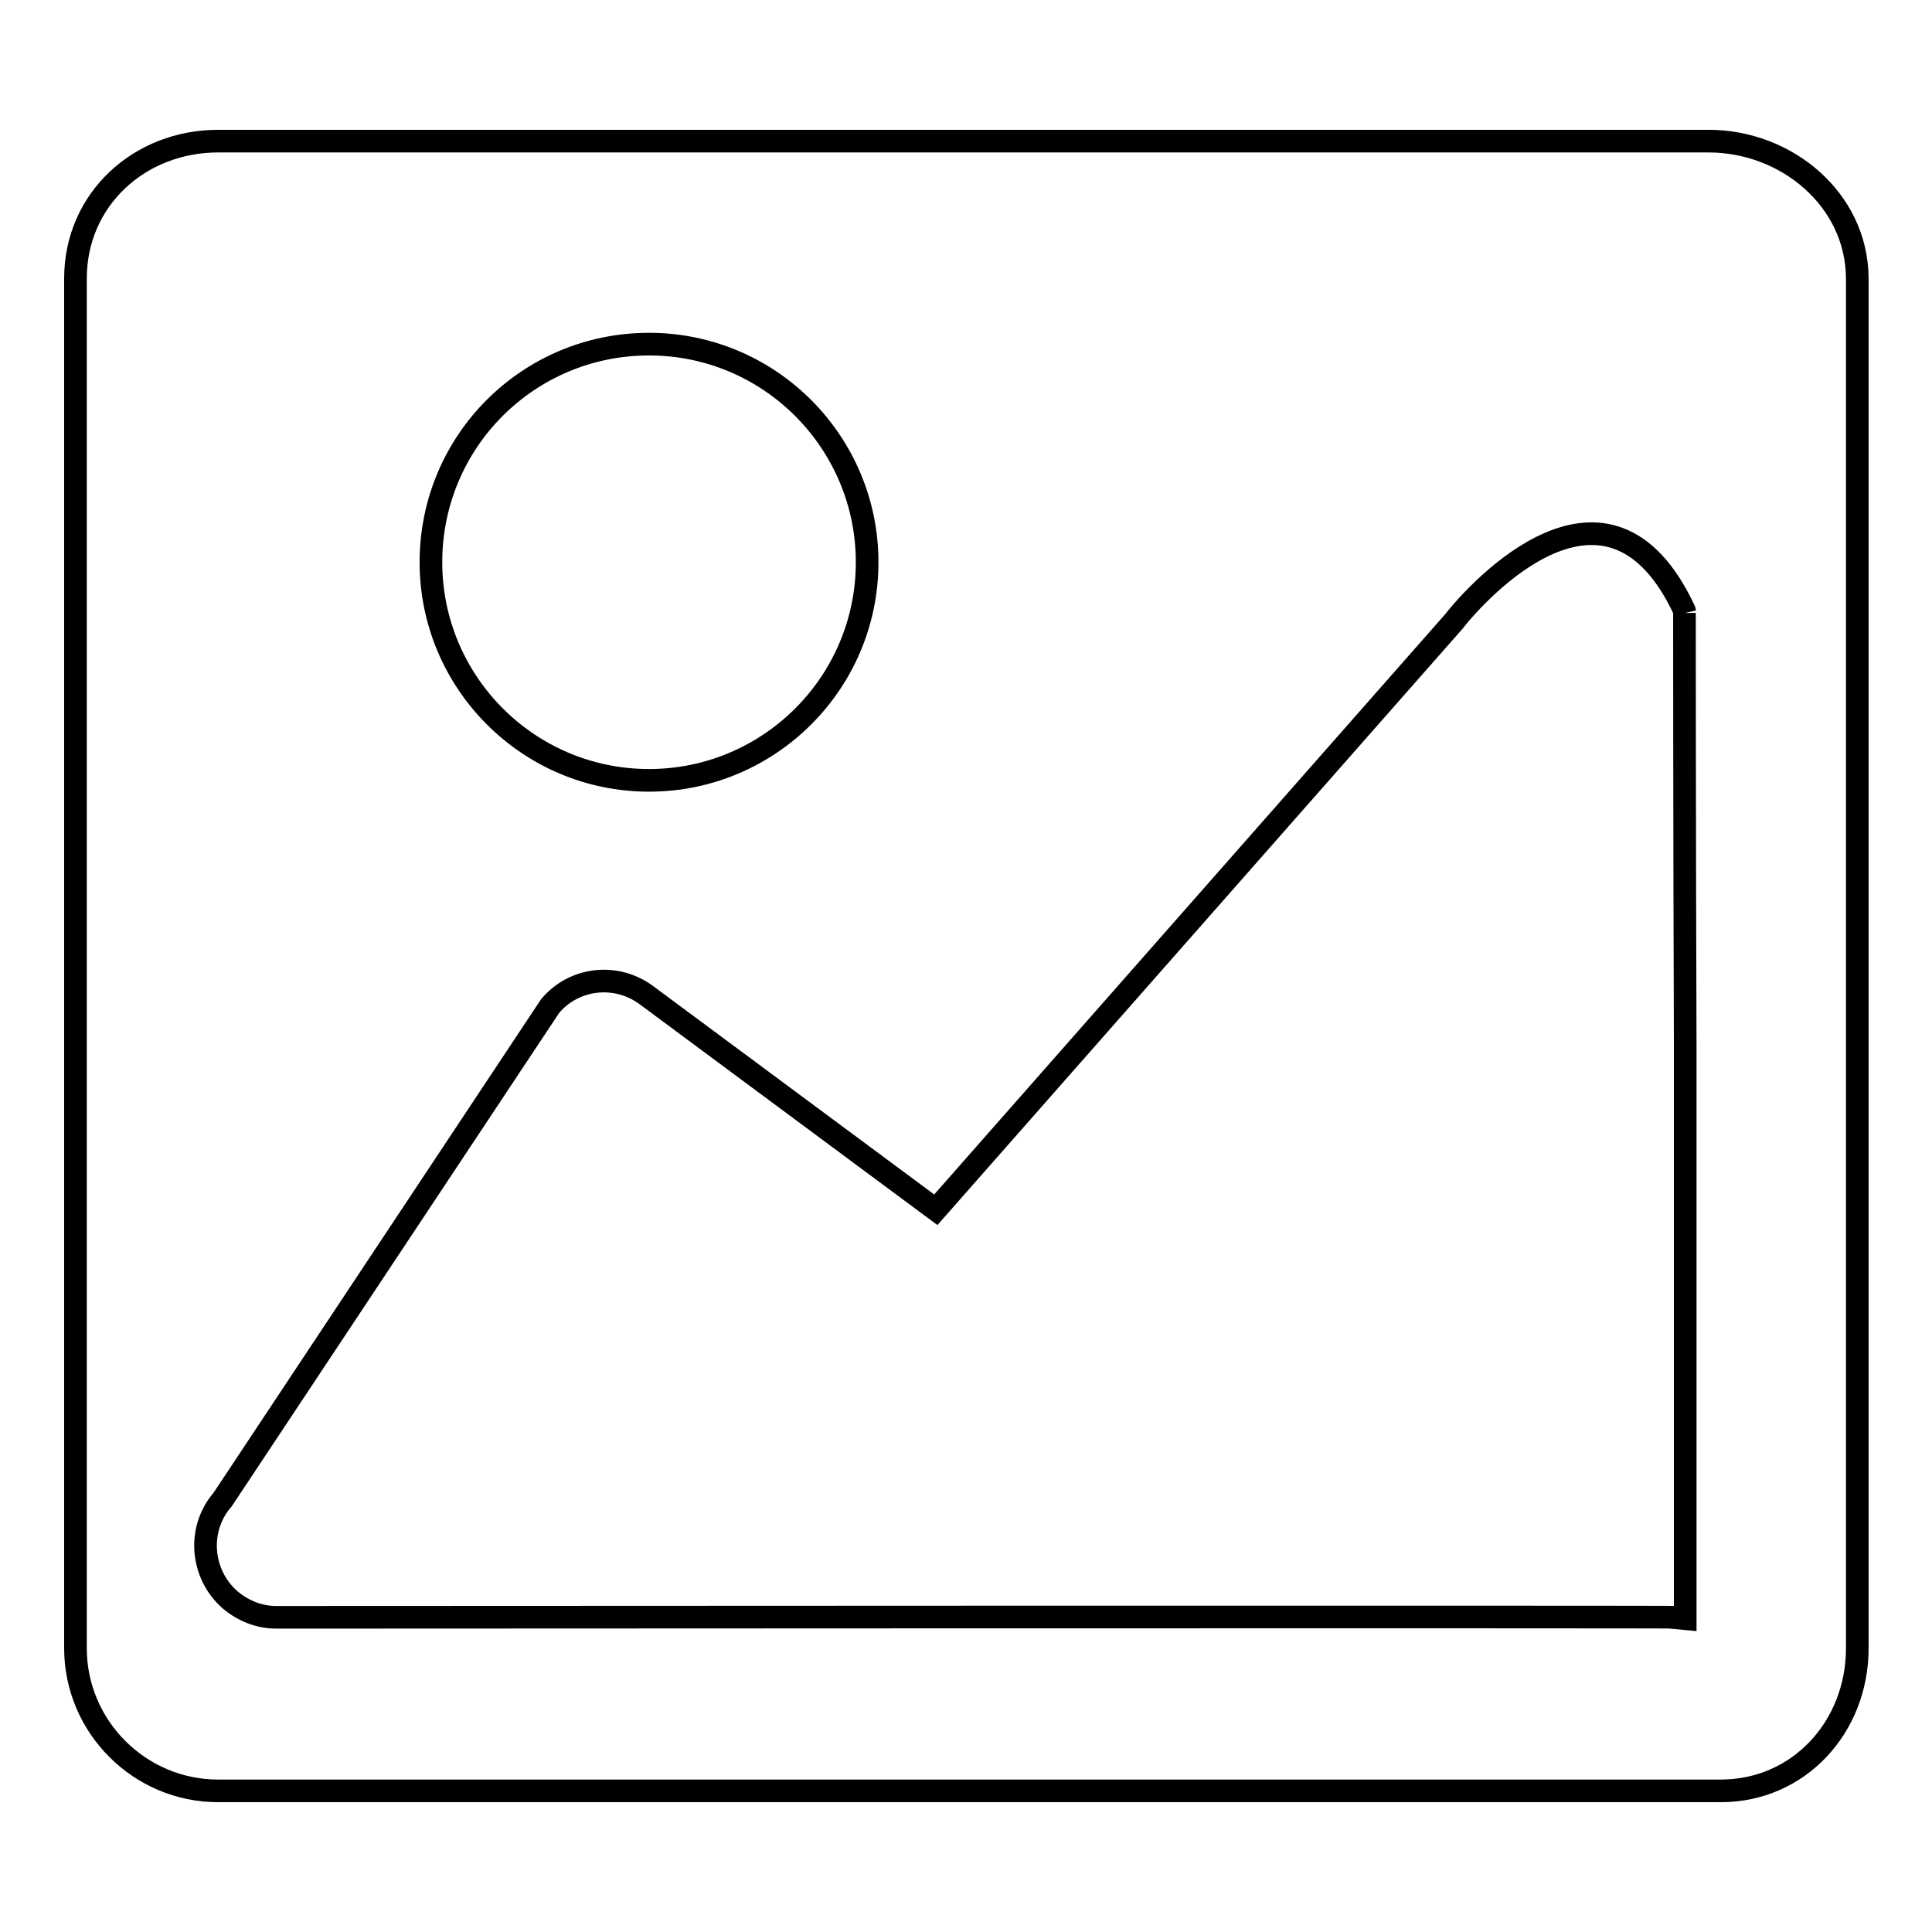 <?xml version="1.0" encoding="utf-8"?>
<!-- Svg Vector Icons : http://www.onlinewebfonts.com/icon -->
<!DOCTYPE svg PUBLIC "-//W3C//DTD SVG 1.1//EN" "http://www.w3.org/Graphics/SVG/1.1/DTD/svg11.dtd">
<svg version="1.1" xmlns="http://www.w3.org/2000/svg" xmlns:xlink="http://www.w3.org/1999/xlink" x="0px" y="0px" viewBox="0 0 256 256" enable-background="new 0 0 256 256" xml:space="preserve">
<g><g><path stroke-width="3" fill-opacity="0" stroke="#000000"  d="M226.4,18.7H28.9C18.5,18.7,10,26.4,10,36.9v181.5c0,10.4,8.5,18.9,18.9,18.9h199.1c10.4,0,18.1-8.5,18.1-18.9V36.8C246,26.4,236.7,18.7,226.4,18.7L226.4,18.7z M86,45.6c16,0,28.9,13,28.9,28.9c0,16-13,28.9-28.9,28.9c-16,0-28.9-13-28.9-28.9C57.1,58.5,70,45.6,86,45.6L86,45.6z M36.6,214.3c-2.2,0-4.3-0.8-6.1-2.3c-3.9-3.4-4.4-9.4-1-13.3l43.4-65.4c3.2-3.8,8.8-4.4,12.8-1.4l38.3,28.4l68.6-77.9c3.2-4.1,20.5-23.2,30.6-1.5c0-0.1,0,28.8,0.1,58.2c0,30.7,0,75.2,0,75.2C222.8,214.2,36.6,214.3,36.6,214.3L36.6,214.3z"/></g></g>
</svg>